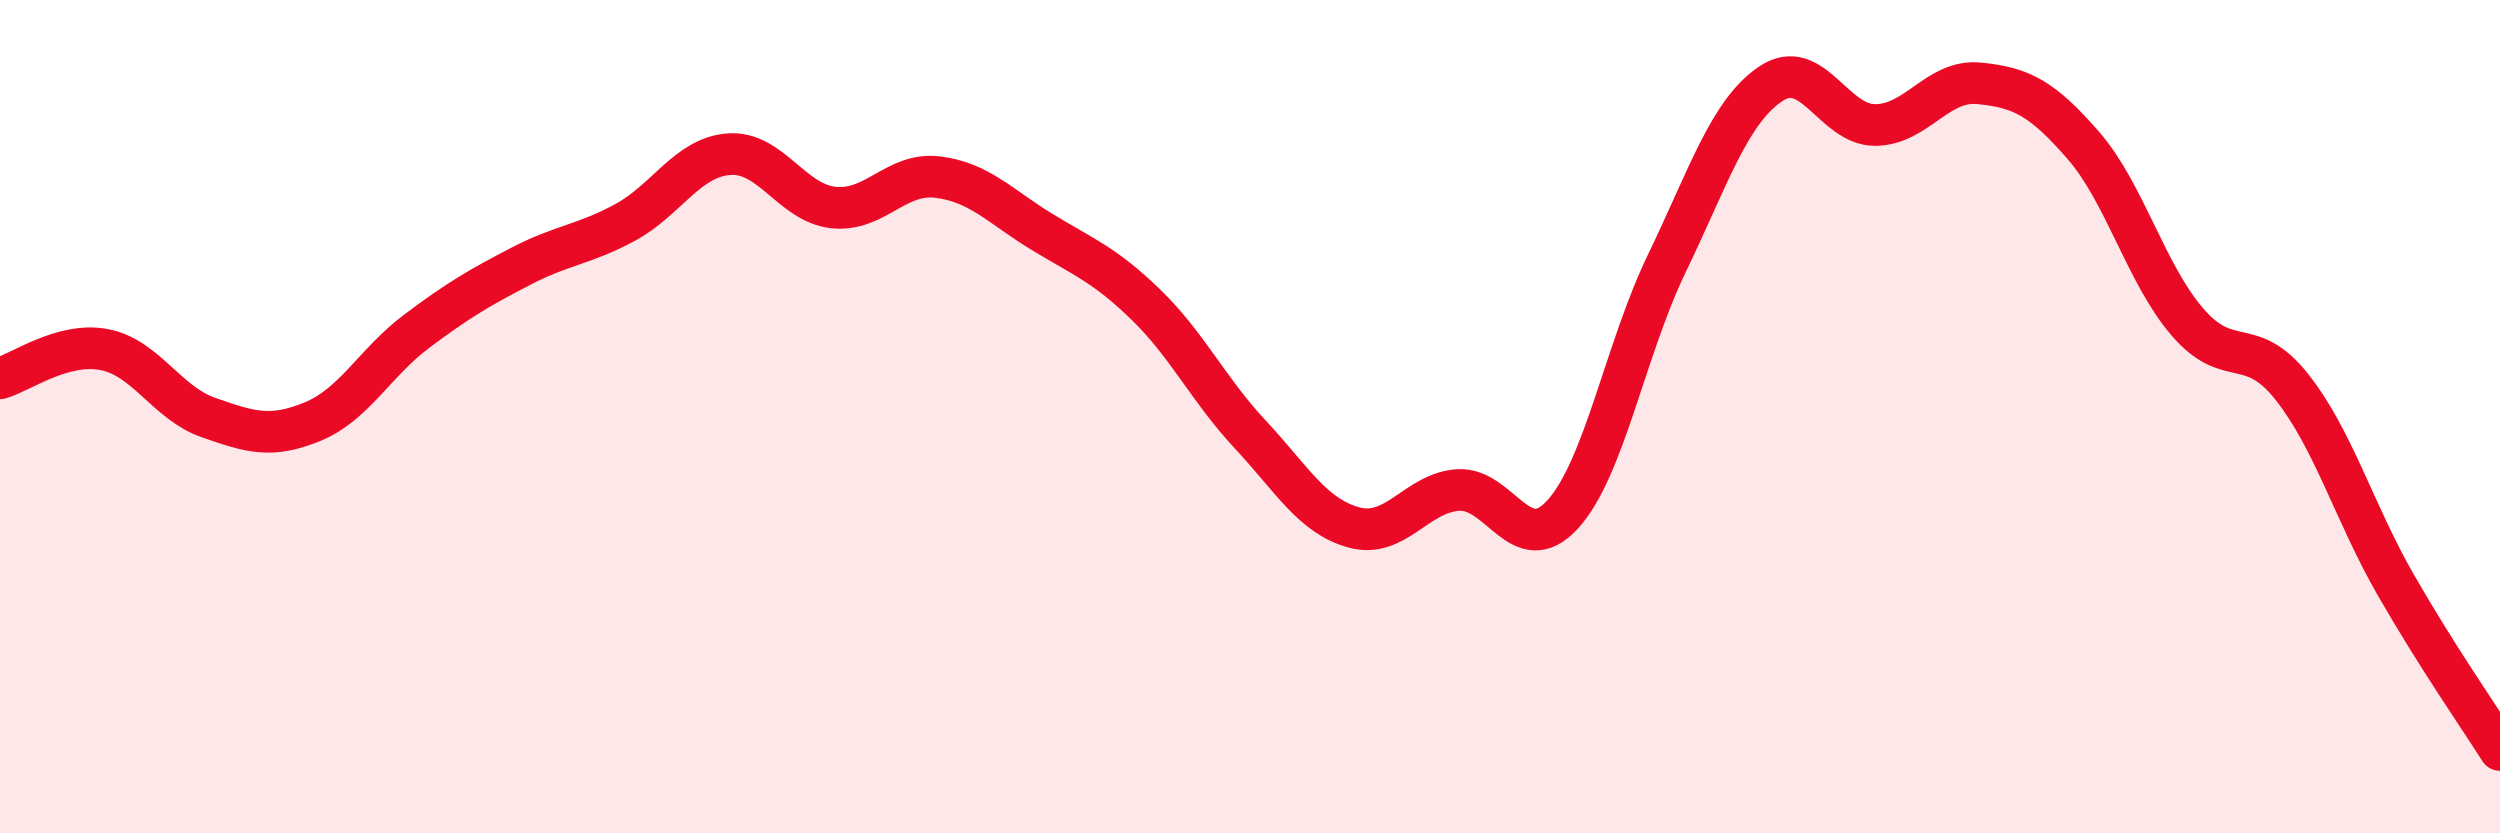 
    <svg width="60" height="20" viewBox="0 0 60 20" xmlns="http://www.w3.org/2000/svg">
      <path
        d="M 0,9.08 C 0.5,8.94 1.5,8.2 2.5,8.39 C 3.5,8.58 4,9.67 5,10.02 C 6,10.37 6.5,10.53 7.5,10.12 C 8.5,9.71 9,8.7 10,7.95 C 11,7.2 11.5,6.91 12.5,6.39 C 13.5,5.87 14,5.88 15,5.34 C 16,4.8 16.5,3.77 17.5,3.7 C 18.5,3.63 19,4.87 20,4.98 C 21,5.09 21.5,4.13 22.5,4.25 C 23.5,4.37 24,4.95 25,5.56 C 26,6.17 26.5,6.34 27.5,7.31 C 28.5,8.28 29,9.35 30,10.42 C 31,11.49 31.5,12.39 32.5,12.66 C 33.5,12.93 34,11.82 35,11.76 C 36,11.7 36.5,13.44 37.5,12.35 C 38.5,11.26 39,8.4 40,6.33 C 41,4.26 41.5,2.68 42.5,2.01 C 43.5,1.34 44,3 45,3 C 46,3 46.5,1.9 47.5,2 C 48.5,2.1 49,2.34 50,3.49 C 51,4.64 51.5,6.57 52.5,7.73 C 53.5,8.89 54,8.02 55,9.28 C 56,10.54 56.5,12.3 57.5,14.04 C 58.5,15.78 59.5,17.21 60,18L60 20L0 20Z"
        fill="#EB0A25"
        opacity="0.1"
        stroke-linecap="round"
        stroke-linejoin="round"
      />
      <path
        d="M 0,9.08 C 0.5,8.94 1.5,8.2 2.5,8.39 C 3.5,8.58 4,9.67 5,10.02 C 6,10.37 6.5,10.53 7.5,10.12 C 8.5,9.71 9,8.7 10,7.95 C 11,7.2 11.5,6.91 12.5,6.39 C 13.5,5.87 14,5.88 15,5.34 C 16,4.8 16.5,3.77 17.5,3.7 C 18.5,3.63 19,4.87 20,4.98 C 21,5.09 21.5,4.13 22.5,4.25 C 23.5,4.37 24,4.95 25,5.56 C 26,6.17 26.5,6.34 27.5,7.31 C 28.5,8.28 29,9.35 30,10.42 C 31,11.49 31.5,12.39 32.5,12.66 C 33.5,12.93 34,11.82 35,11.76 C 36,11.7 36.5,13.44 37.5,12.35 C 38.5,11.26 39,8.4 40,6.33 C 41,4.26 41.5,2.68 42.5,2.01 C 43.5,1.34 44,3 45,3 C 46,3 46.5,1.9 47.5,2 C 48.5,2.1 49,2.34 50,3.49 C 51,4.64 51.5,6.57 52.5,7.73 C 53.5,8.89 54,8.02 55,9.28 C 56,10.54 56.5,12.3 57.5,14.04 C 58.5,15.78 59.5,17.21 60,18"
        stroke="#EB0A25"
        stroke-width="1"
        fill="none"
        stroke-linecap="round"
        stroke-linejoin="round"
      />
    </svg>
  